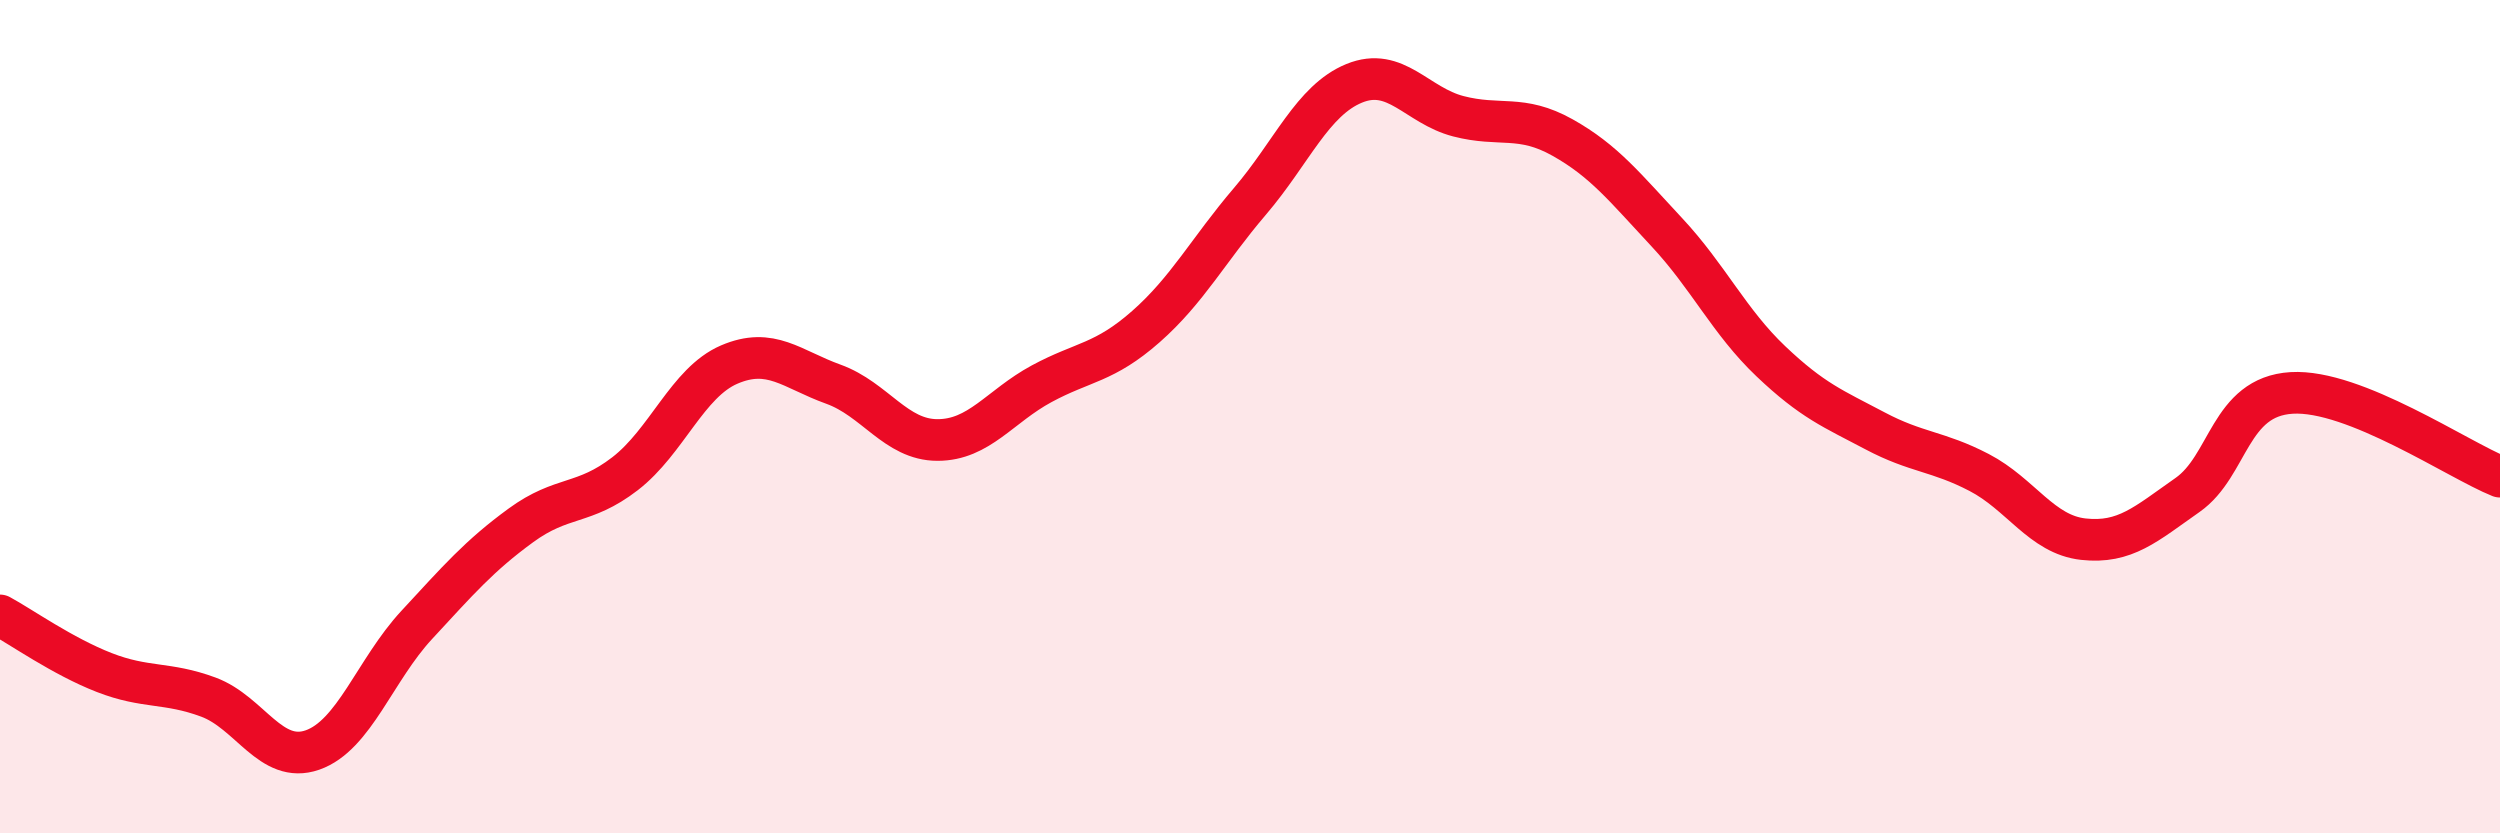 
    <svg width="60" height="20" viewBox="0 0 60 20" xmlns="http://www.w3.org/2000/svg">
      <path
        d="M 0,14.77 C 0.5,15.04 1.5,15.75 2.5,16.14 C 3.5,16.53 4,16.36 5,16.73 C 6,17.1 6.5,18.35 7.5,18 C 8.5,17.65 9,16.08 10,15 C 11,13.92 11.5,13.34 12.5,12.61 C 13.5,11.88 14,12.14 15,11.37 C 16,10.6 16.5,9.18 17.5,8.75 C 18.5,8.32 19,8.86 20,9.22 C 21,9.58 21.5,10.56 22.5,10.56 C 23.5,10.56 24,9.75 25,9.21 C 26,8.67 26.5,8.72 27.5,7.84 C 28.5,6.96 29,6 30,4.83 C 31,3.66 31.5,2.41 32.5,2 C 33.5,1.59 34,2.53 35,2.79 C 36,3.05 36.5,2.74 37.5,3.3 C 38.5,3.86 39,4.5 40,5.57 C 41,6.64 41.5,7.72 42.5,8.67 C 43.5,9.62 44,9.81 45,10.34 C 46,10.87 46.5,10.82 47.5,11.34 C 48.5,11.86 49,12.83 50,12.94 C 51,13.05 51.5,12.58 52.5,11.88 C 53.5,11.18 53.5,9.52 55,9.43 C 56.5,9.34 59,11.04 60,11.44L60 20L0 20Z"
        fill="#EB0A25"
        opacity="0.1"
        stroke-linecap="round"
        stroke-linejoin="round"
      />
      <path
        d="M 0,14.77 C 0.5,15.04 1.5,15.75 2.5,16.14 C 3.5,16.53 4,16.36 5,16.73 C 6,17.1 6.5,18.35 7.5,18 C 8.5,17.65 9,16.08 10,15 C 11,13.92 11.5,13.34 12.5,12.61 C 13.5,11.88 14,12.14 15,11.37 C 16,10.6 16.5,9.18 17.5,8.75 C 18.5,8.32 19,8.86 20,9.22 C 21,9.58 21.5,10.56 22.5,10.56 C 23.5,10.56 24,9.75 25,9.21 C 26,8.67 26.5,8.72 27.5,7.84 C 28.5,6.96 29,6 30,4.83 C 31,3.66 31.5,2.41 32.5,2 C 33.5,1.59 34,2.53 35,2.79 C 36,3.05 36.5,2.74 37.5,3.3 C 38.5,3.86 39,4.5 40,5.57 C 41,6.64 41.5,7.72 42.5,8.67 C 43.5,9.62 44,9.81 45,10.34 C 46,10.87 46.5,10.82 47.5,11.34 C 48.5,11.86 49,12.83 50,12.94 C 51,13.05 51.5,12.58 52.5,11.88 C 53.5,11.18 53.5,9.52 55,9.43 C 56.5,9.34 59,11.04 60,11.44"
        stroke="#EB0A25"
        stroke-width="1"
        fill="none"
        stroke-linecap="round"
        stroke-linejoin="round"
      />
    </svg>
  